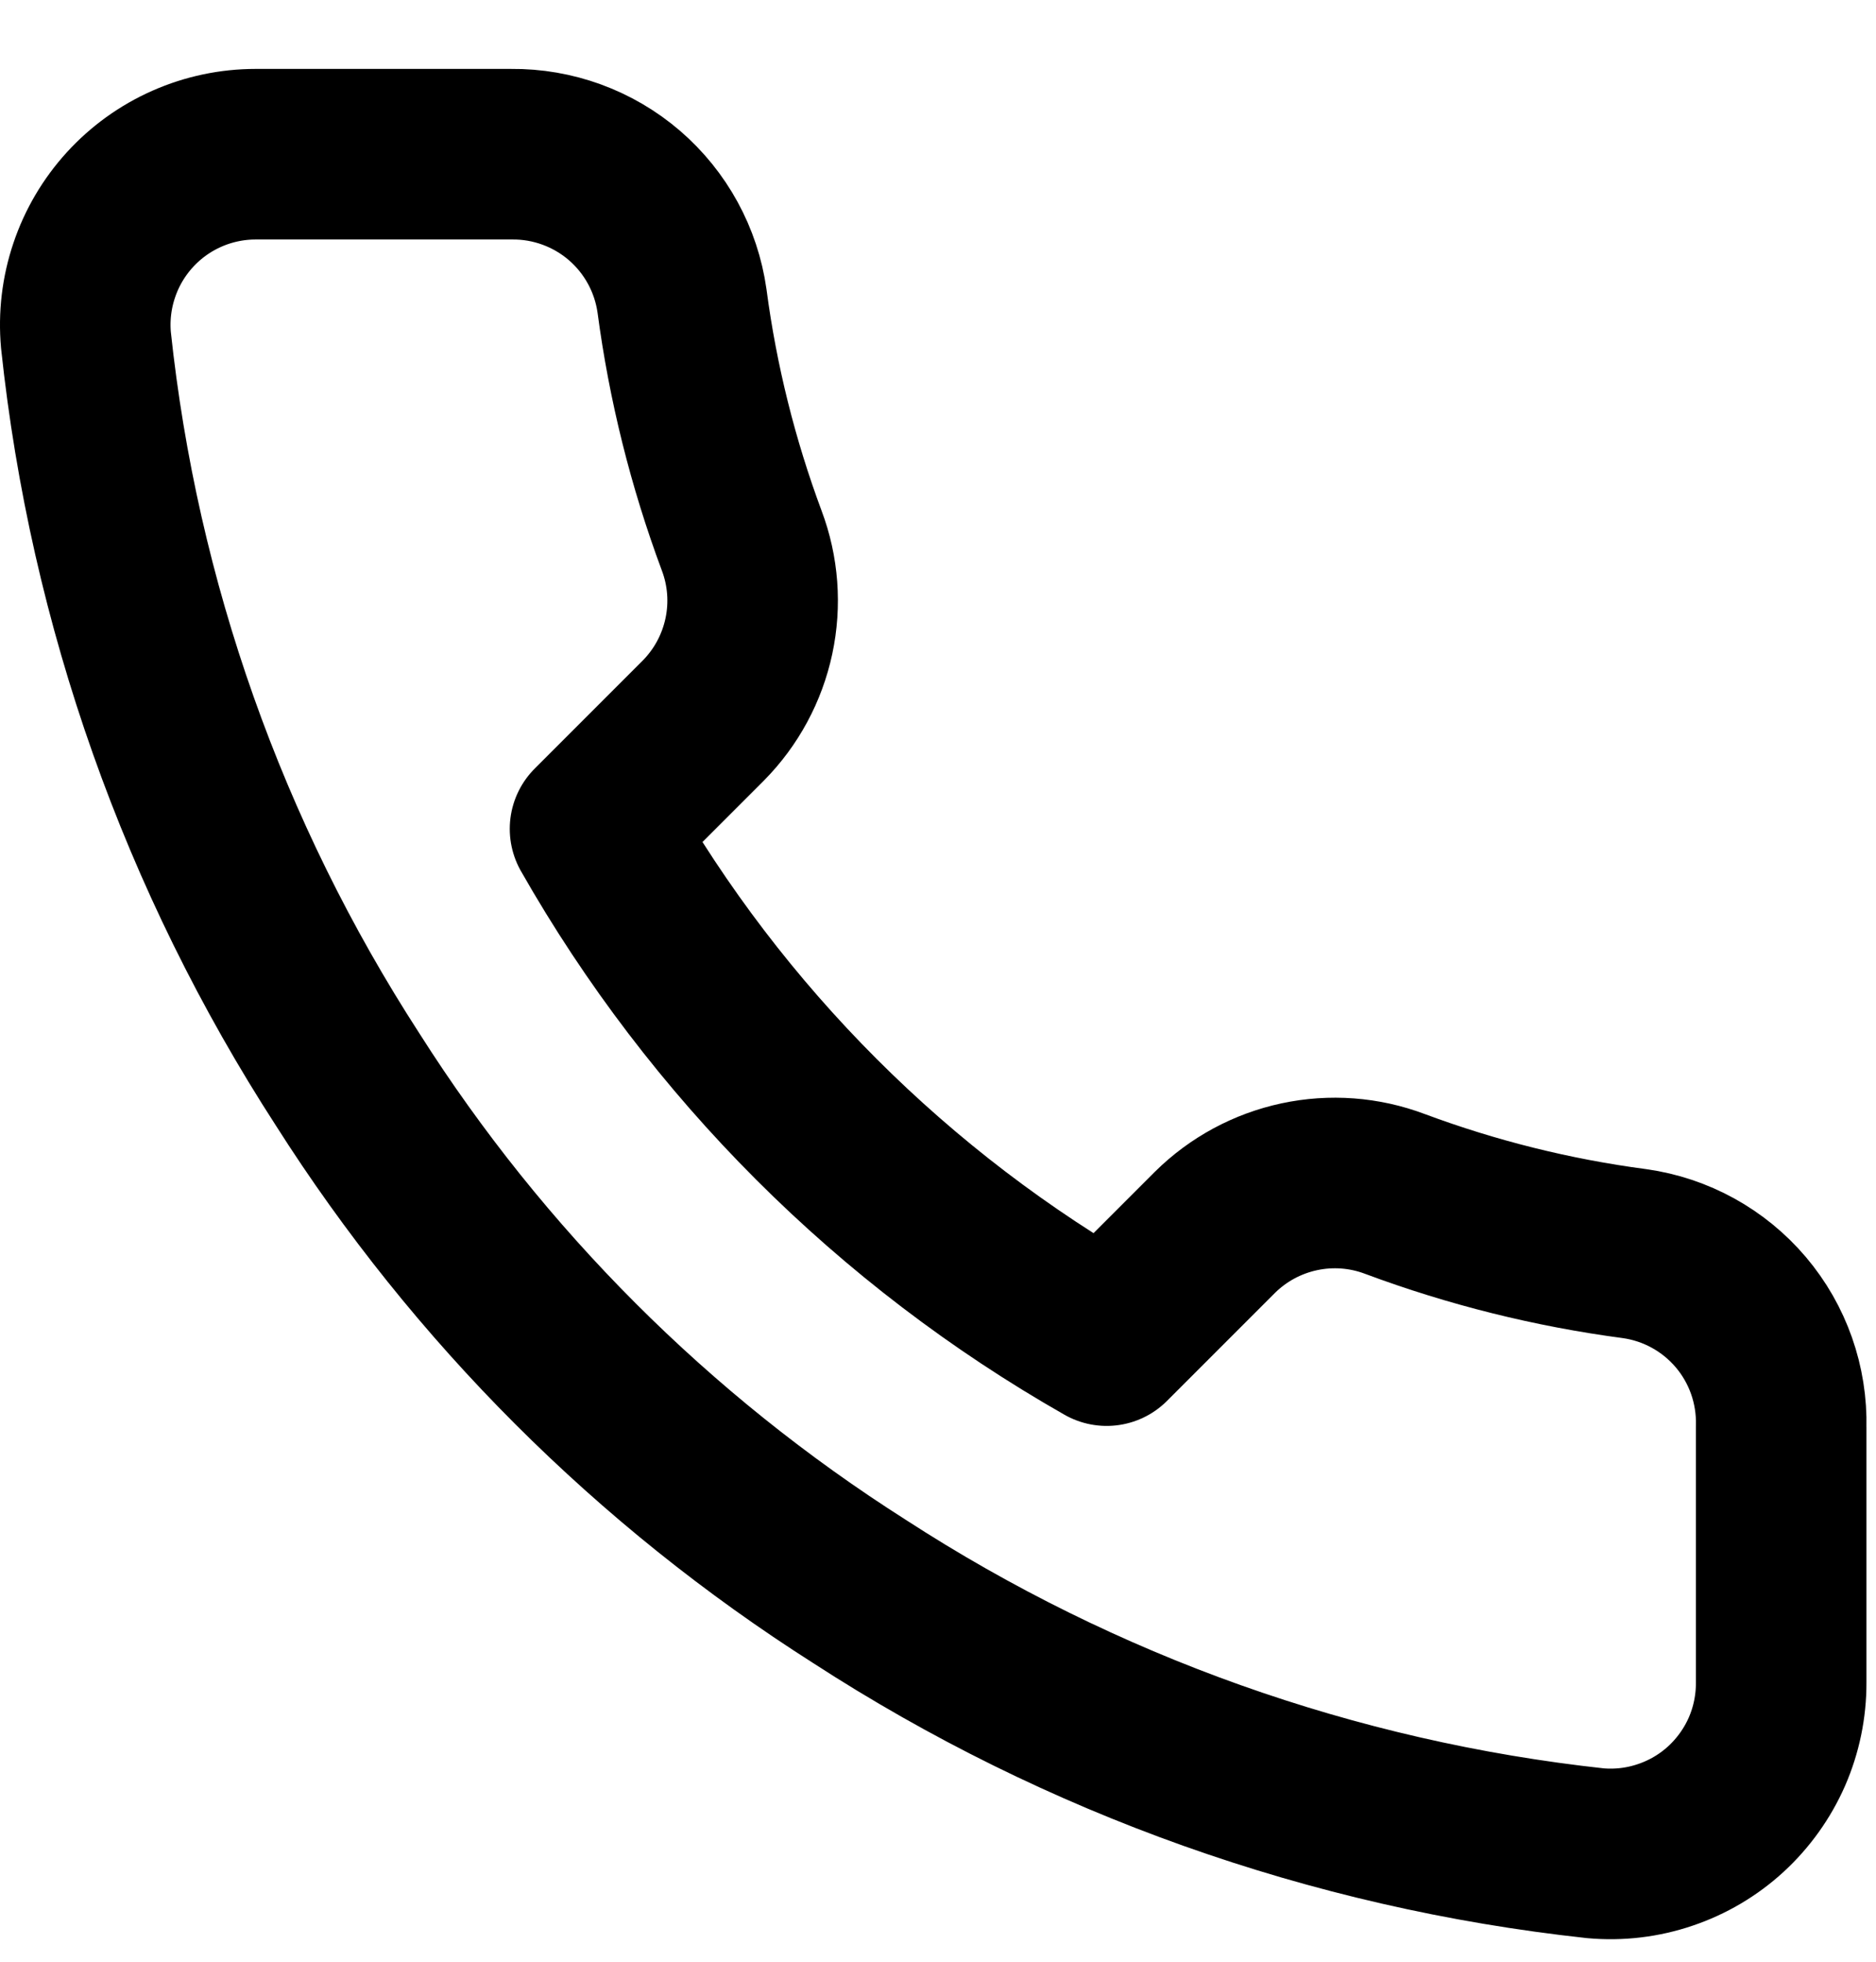 <svg width="22" height="23" viewBox="0 0 22 23" fill="none" xmlns="http://www.w3.org/2000/svg">
<path d="M20.888 16.728V19.728C20.889 20.006 20.832 20.282 20.721 20.537C20.609 20.792 20.445 21.021 20.24 21.21C20.035 21.398 19.793 21.541 19.529 21.63C19.265 21.72 18.985 21.753 18.708 21.728C15.631 21.393 12.675 20.342 10.078 18.658C7.662 17.122 5.613 15.074 4.078 12.658C2.388 10.049 1.336 7.079 1.008 3.988C0.983 3.711 1.016 3.432 1.105 3.169C1.193 2.906 1.336 2.664 1.523 2.459C1.71 2.254 1.938 2.09 2.192 1.978C2.446 1.866 2.72 1.808 2.998 1.808H5.998C6.483 1.803 6.954 1.975 7.322 2.291C7.69 2.608 7.93 3.047 7.998 3.528C8.125 4.488 8.36 5.43 8.698 6.338C8.833 6.696 8.862 7.085 8.782 7.459C8.702 7.833 8.517 8.176 8.248 8.448L6.978 9.718C8.402 12.221 10.475 14.294 12.978 15.718L14.248 14.448C14.52 14.179 14.863 13.994 15.237 13.914C15.611 13.834 16 13.863 16.358 13.998C17.265 14.336 18.208 14.571 19.168 14.698C19.654 14.766 20.098 15.011 20.415 15.385C20.732 15.759 20.9 16.237 20.888 16.728Z" stroke="black" stroke-width="2" stroke-linecap="round" stroke-linejoin="round"/>
</svg>
